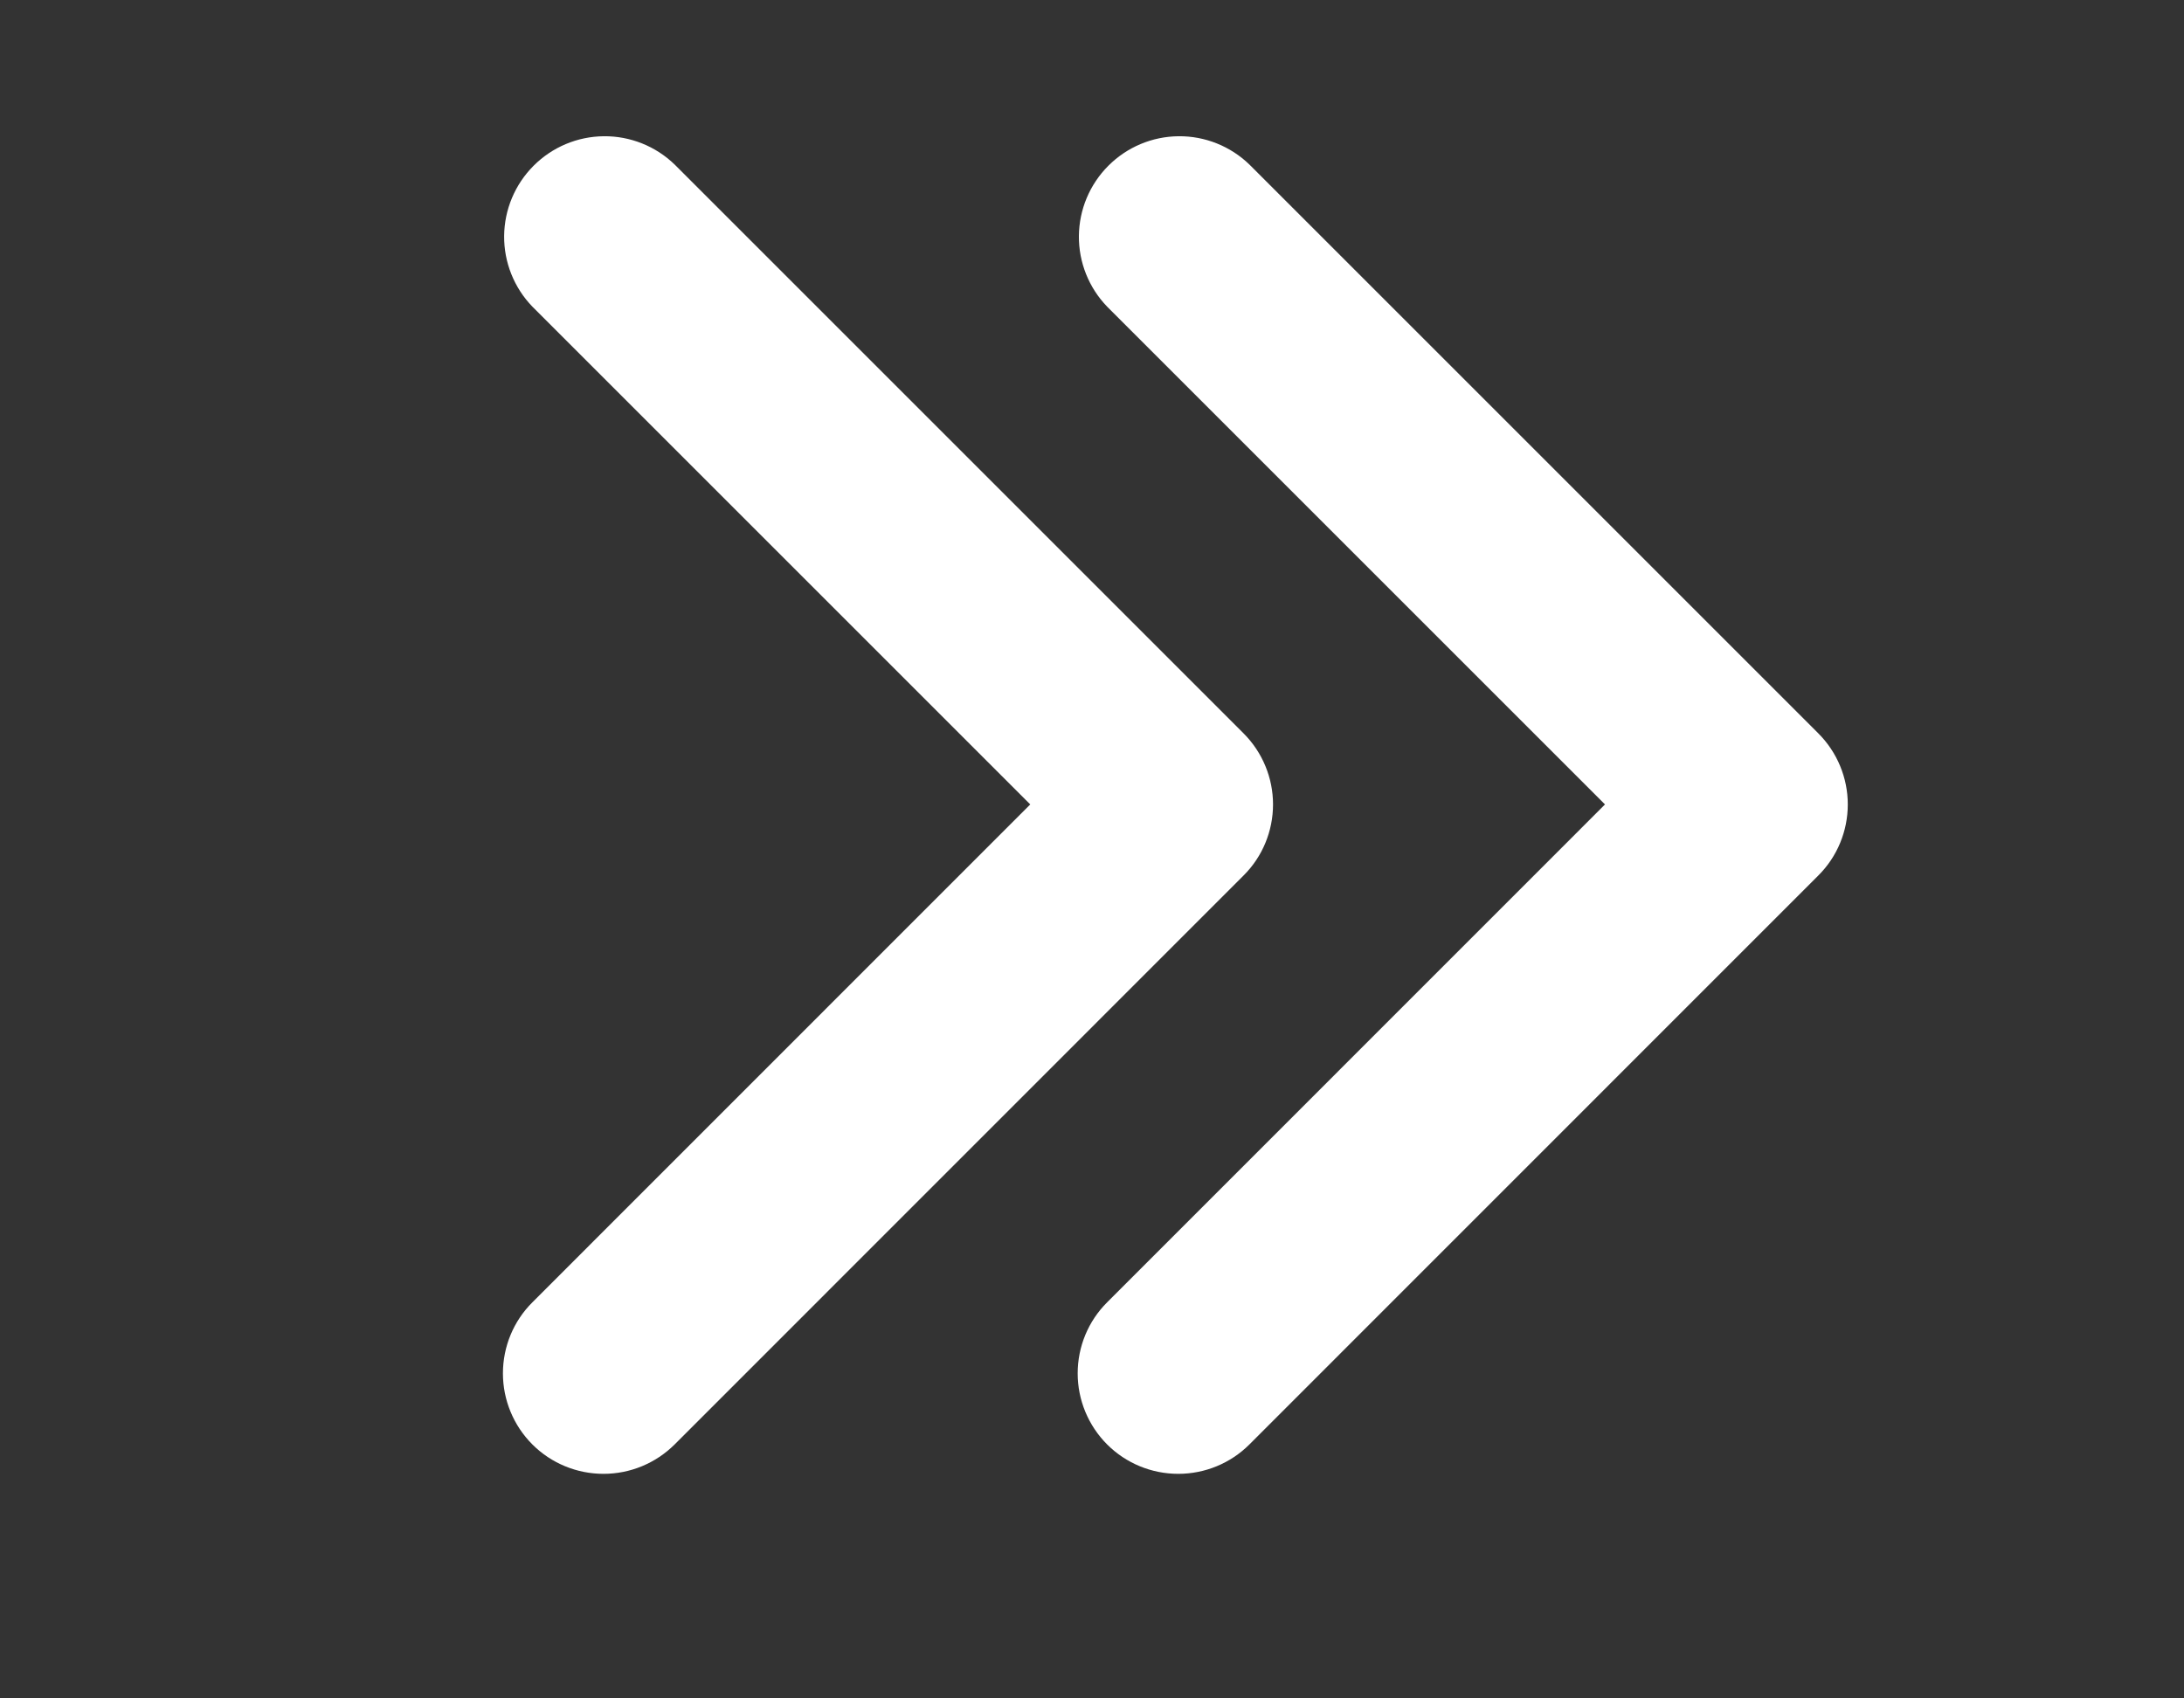 <svg width="18" height="14" viewBox="0 0 18 14" fill="none" xmlns="http://www.w3.org/2000/svg">
<rect x="0" y="0" width="18" height="14" fill="#333333" stroke="none"/>
<path d="M9.125 11.907C8.969 11.751 8.882 11.54 8.882 11.321C8.882 11.101 8.969 10.89 9.125 10.735L13.228 6.631L9.125 2.528C8.974 2.372 8.89 2.162 8.892 1.945C8.894 1.728 8.981 1.52 9.135 1.366C9.289 1.212 9.496 1.125 9.714 1.123C9.931 1.121 10.141 1.205 10.297 1.356L14.986 6.045C15.142 6.201 15.229 6.412 15.229 6.631C15.229 6.851 15.142 7.062 14.986 7.217L10.297 11.907C10.142 12.062 9.931 12.149 9.711 12.149C9.491 12.149 9.28 12.062 9.125 11.907Z" fill="white"/>
<path d="M4.388 11.907C4.232 11.751 4.145 11.54 4.145 11.321C4.145 11.101 4.232 10.89 4.388 10.735L8.491 6.631L4.388 2.528C4.237 2.372 4.153 2.162 4.155 1.945C4.157 1.728 4.244 1.52 4.398 1.366C4.552 1.212 4.759 1.125 4.977 1.123C5.194 1.121 5.404 1.205 5.56 1.356L10.249 6.045C10.405 6.201 10.492 6.412 10.492 6.631C10.492 6.851 10.405 7.062 10.249 7.217L5.56 11.907C5.404 12.062 5.194 12.149 4.974 12.149C4.754 12.149 4.543 12.062 4.388 11.907Z" fill="white"/>
</svg>
